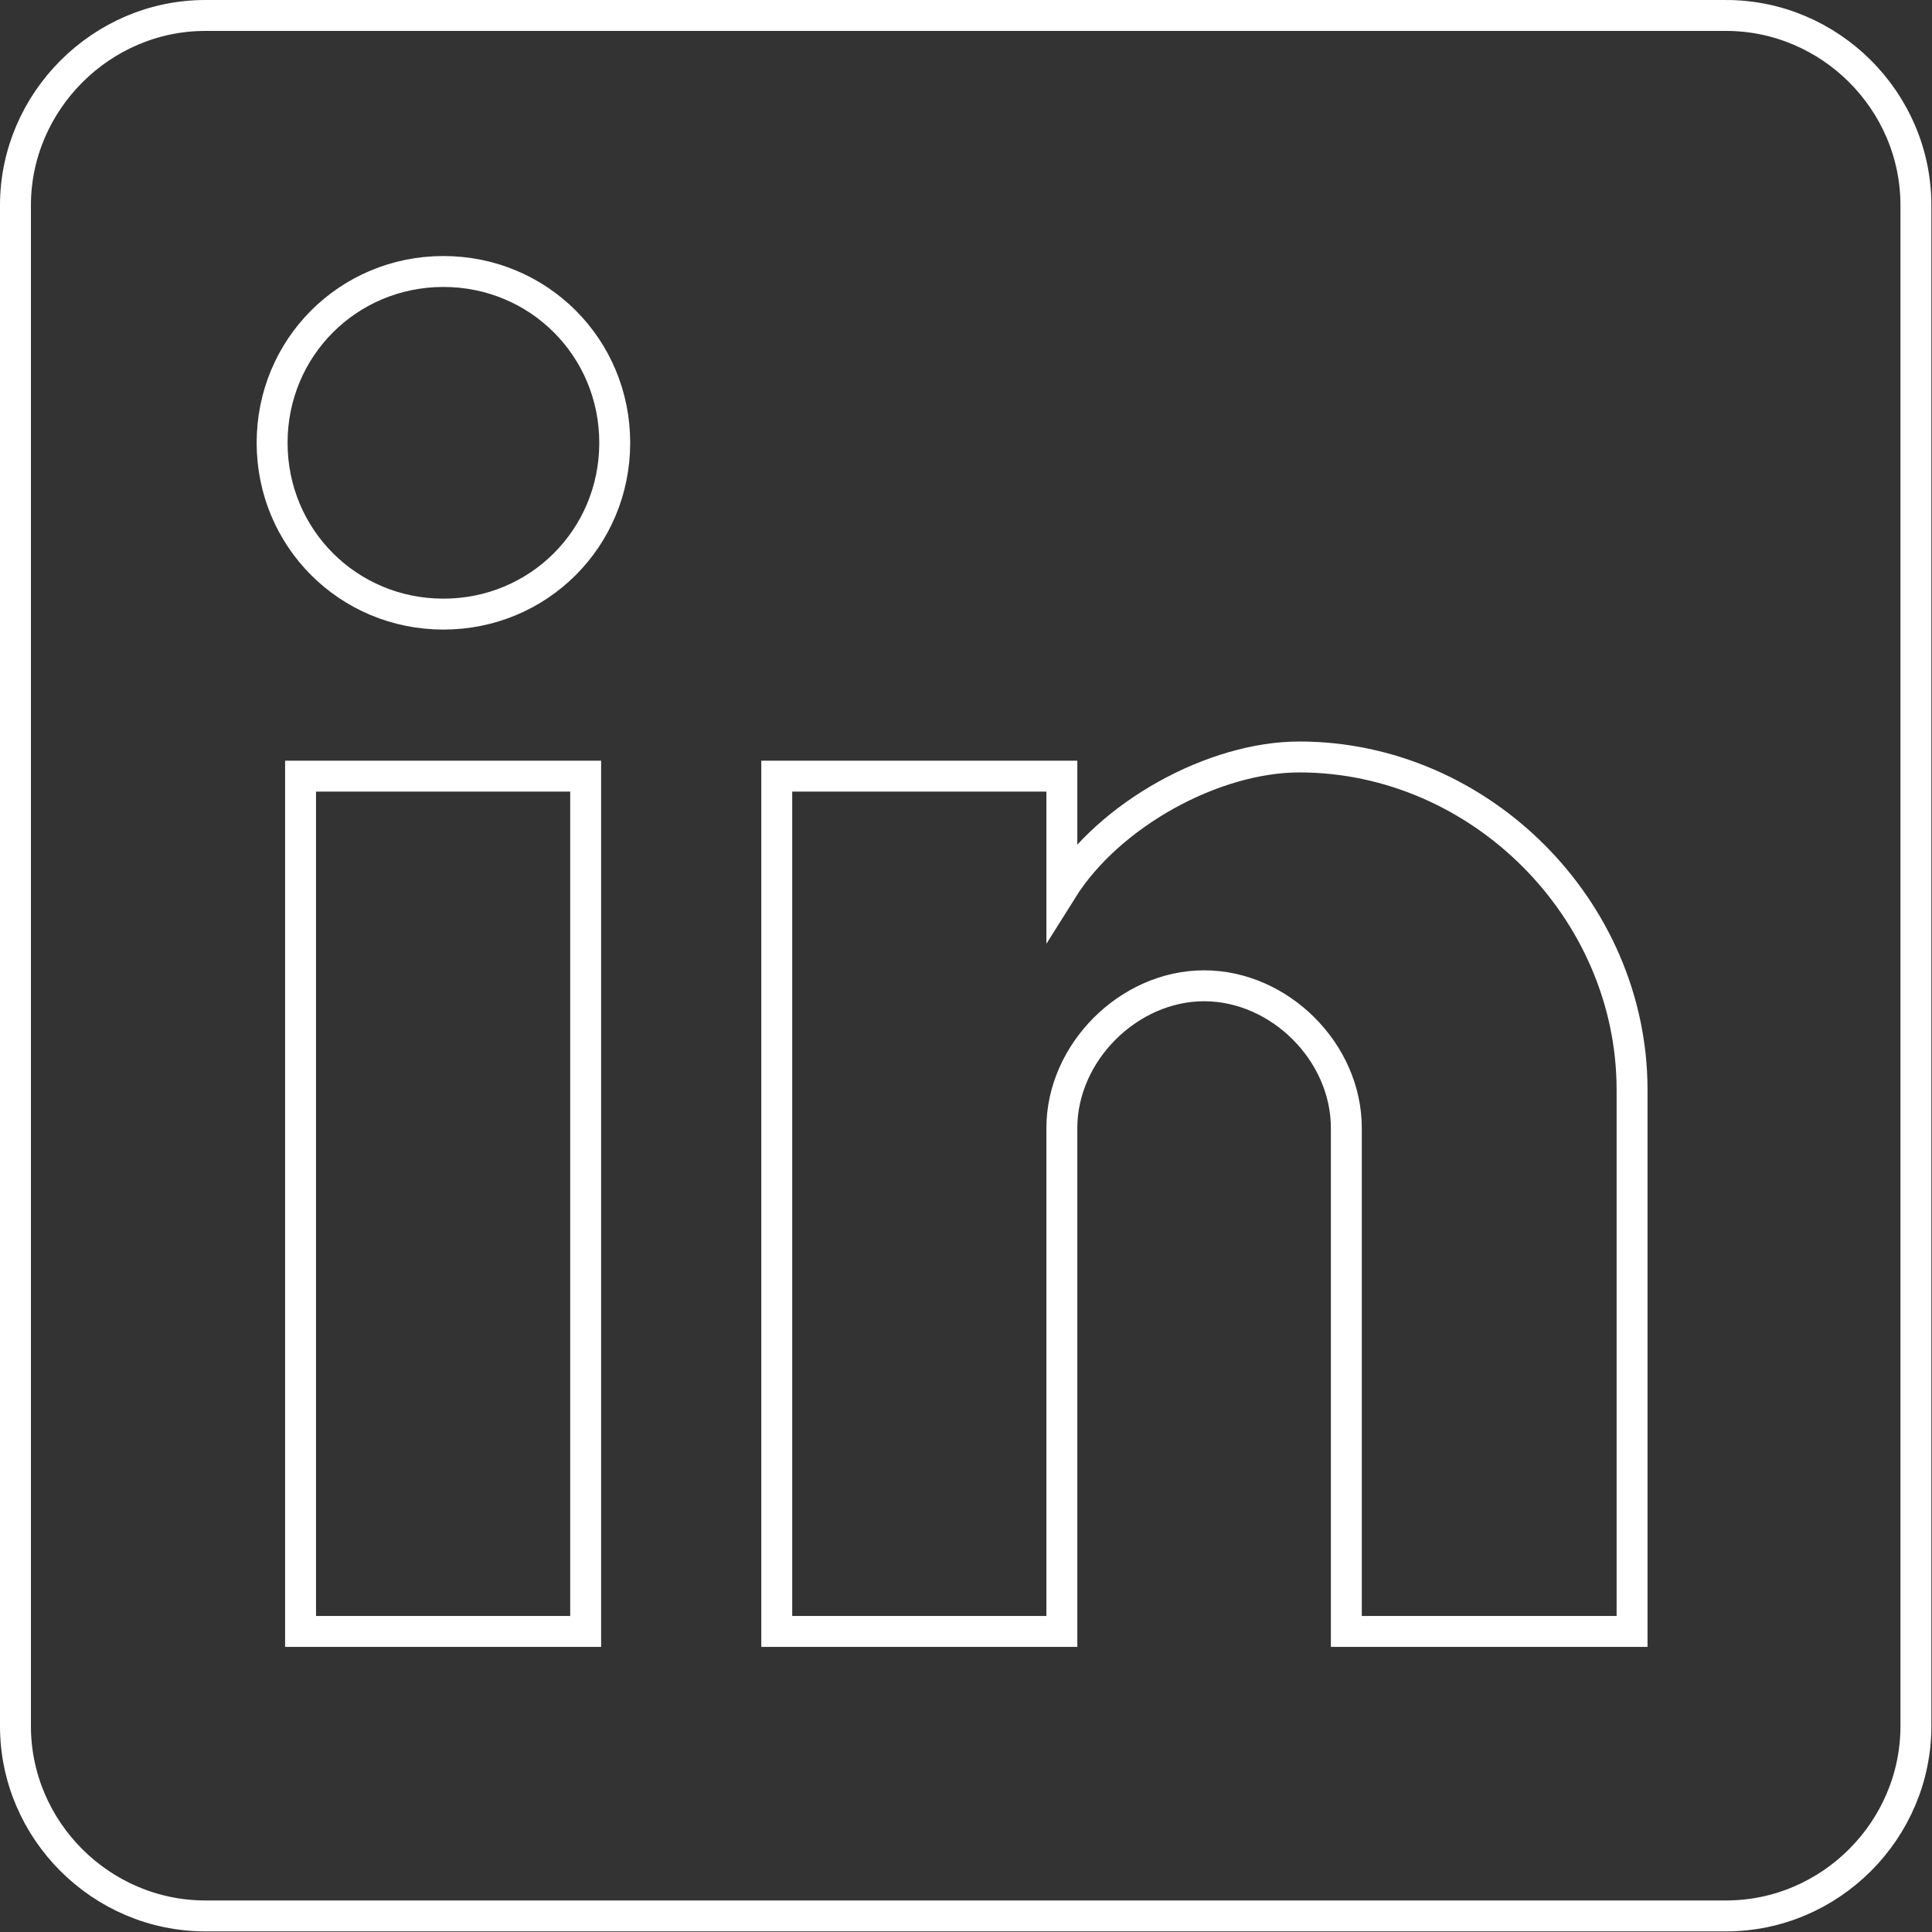 <?xml version="1.0" encoding="UTF-8"?>
<svg xmlns="http://www.w3.org/2000/svg" xmlns:xlink="http://www.w3.org/1999/xlink" id="Layer_2" data-name="Layer 2" viewBox="0 0 31.24 31.24">
  <rect x="0" y="0" width="31.24" height="31.24" fill="#333333" stroke="none"/>
  <defs>
    <style>
      .cls-1 {
        stroke: #fff;
        stroke-miterlimit: 10;
        stroke-width: .5px;
      }

      .cls-1, .cls-2 {
        fill: none;
      }

      .cls-3 {
        clip-path: url(#clippath);
      }
    </style>
    <clipPath id="clippath">
      <rect class="cls-2" width="31.24" height="31.24"></rect>
    </clipPath>
  </defs>
  <g id="Layer_1-2" data-name="Layer 1">
    <g class="cls-3">
      <path class="cls-1" d="M26.38,26.38h-4.61v-8.14c0-1.23-1.08-2.3-2.3-2.3s-2.3,1.08-2.3,2.3v8.14h-4.61v-13.83h4.61v1.84c.77-1.23,2.46-2.15,3.84-2.15,2.92,0,5.38,2.46,5.38,5.38v8.76h0ZM7.17,9.93c-1.54,0-2.77-1.23-2.77-2.77s1.23-2.77,2.77-2.77,2.77,1.23,2.77,2.77-1.23,2.77-2.77,2.77ZM9.47,26.38h-4.61v-13.83h4.61v13.83ZM27.91.25H3.32C1.64.25.25,1.64.25,3.32v24.59c0,1.69,1.39,3.07,3.07,3.07h24.59c1.69,0,3.07-1.39,3.07-3.07V3.32c0-1.69-1.39-3.07-3.07-3.07Z"></path>
    </g>
  </g>
</svg>
